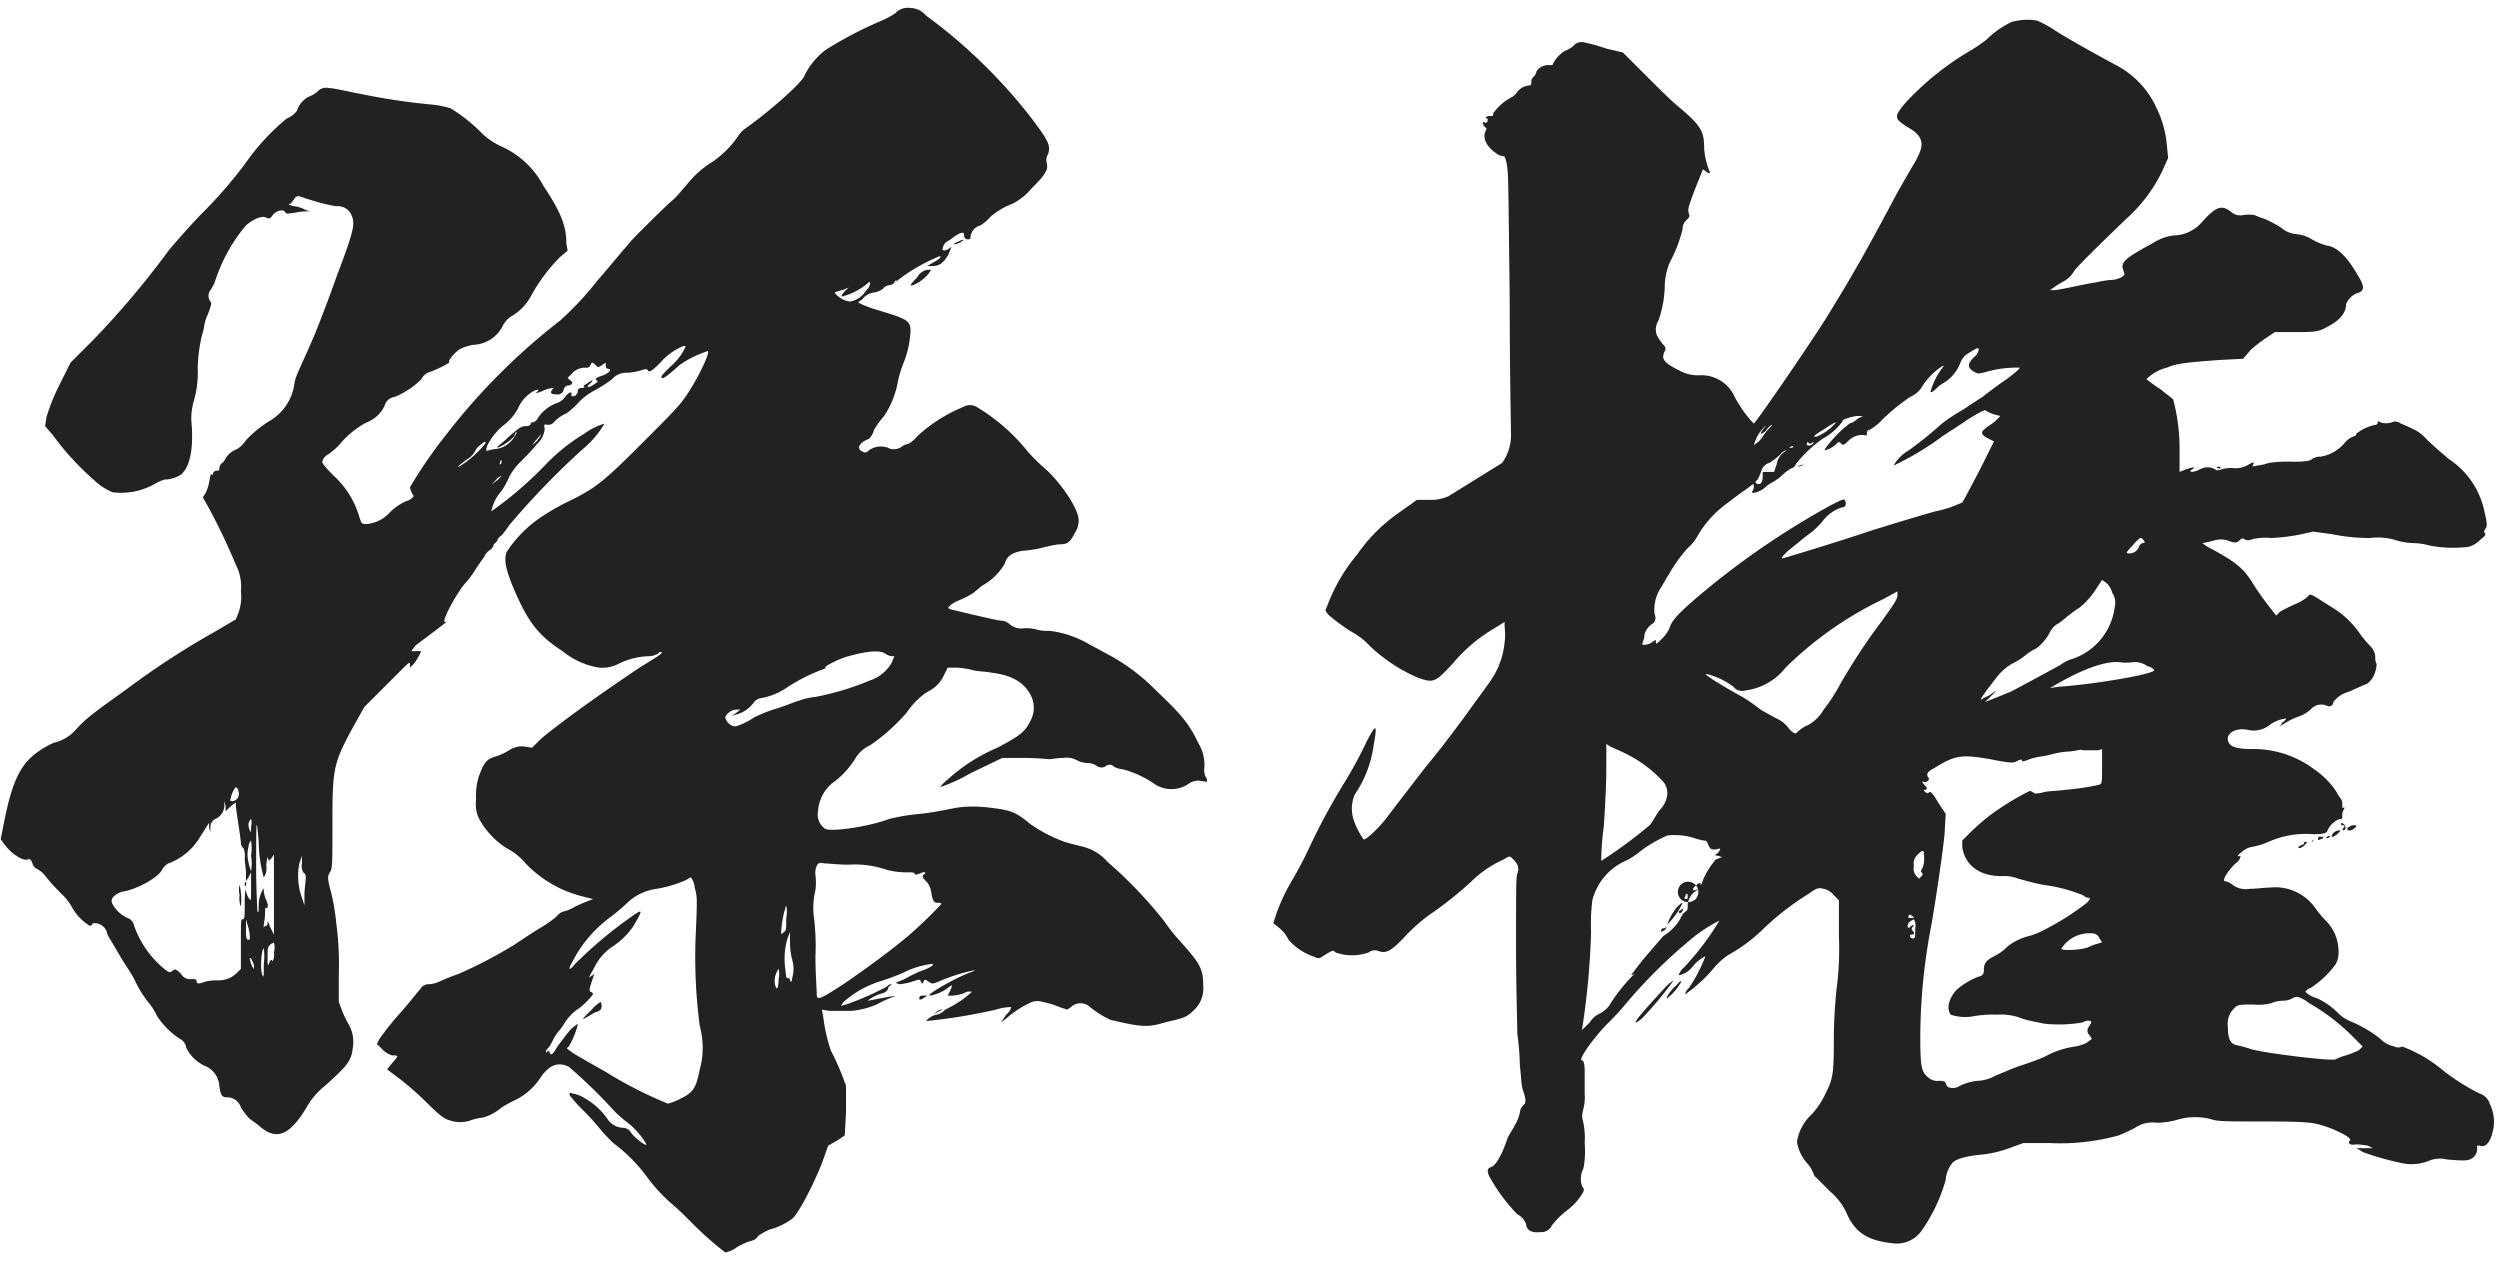 <svg id="名前" xmlns="http://www.w3.org/2000/svg" width="236" height="119" viewBox="0 0 236 119">
  <defs>
    <style>
      .cls-1 {
        fill: #222;
        fill-rule: evenodd;
      }
    </style>
  </defs>
  <path id="孫権" class="cls-1" d="M84.542,1.229a7.166,7.166,0,0,1-1.32.72,37.6,37.6,0,0,0-5.28,2.76,6.714,6.714,0,0,0-2.04,2.52c-0.36.72-3.36,3.36-5.4,4.8a2.772,2.772,0,0,0-.84.84,9.124,9.124,0,0,1-2.4,2.4,9.253,9.253,0,0,0-2.52,2.28c-0.24.24-.72,0.84-1.08,1.2-0.72.6-1.8,1.68-3.72,3.6-0.48.48-2.04,2.4-3.6,4.2a29.042,29.042,0,0,1-3.48,3.72,59.951,59.951,0,0,0-10.679,10.68,44.078,44.078,0,0,0-3.48,5.04,1.791,1.791,0,0,0,.36.84,1.358,1.358,0,0,1-.72.48,5.131,5.131,0,0,0-1.56,1.08,3.349,3.349,0,0,1-2.16,1.08c-0.48,0-.48,0-0.72-0.72a8.414,8.414,0,0,0-2.4-3.84c-0.96-.96-1.08-1.2-1.08-1.32a1.078,1.078,0,0,1,.6-0.72,6.887,6.887,0,0,0,1.08-.96,8.213,8.213,0,0,1,2.52-2.04,3.086,3.086,0,0,0,1.68-1.56,1.136,1.136,0,0,1,.96-0.84,7.717,7.717,0,0,0,2.52-1.68,1.325,1.325,0,0,1,.6-0.6,10.953,10.953,0,0,0,2.04-.96c-0.24-.12.6-1.08,1.08-1.32a4.572,4.572,0,0,1,1.2-.36,3.22,3.22,0,0,0,2.76-1.8,2.6,2.6,0,0,1,.72-0.84,4.881,4.881,0,0,0,1.92-1.92,16.277,16.277,0,0,1,2.76-3.72l0.72-.6-0.12-.72c0-1.56-.48-2.88-2.16-5.4a8.37,8.37,0,0,0-3.96-3.72,6.727,6.727,0,0,1-1.8-1.2,15.318,15.318,0,0,0-3-2.4,9.018,9.018,0,0,0-1.8-.36,60.291,60.291,0,0,1-6.48-.96c-1.32-.24-2.76-0.6-3.24-0.6a1.108,1.108,0,0,0-1.08.36,3.006,3.006,0,0,1-.84.48,2.332,2.332,0,0,0-1.08,1.32,2.339,2.339,0,0,1-.96.72,21.109,21.109,0,0,0-3.96,4.32,43.7,43.7,0,0,1-4.08,4.68c-0.48.48-1.92,2.04-3.12,3.48a81.394,81.394,0,0,1-7.2,8.52l-2.04,2.04-1.08,2.16a18.8,18.8,0,0,0-1.2,3l-0.12.84,0.72,0.84a25.772,25.772,0,0,0,3.84,4.2,5.664,5.664,0,0,0,1.8,1.2,6.445,6.445,0,0,0,4.08-.84,4.355,4.355,0,0,1,.84-0.36,2.925,2.925,0,0,0,1.56-.48c0.84-.72,1.2-2.52.96-5.04a5.964,5.964,0,0,1,.24-1.92,9.526,9.526,0,0,0,.36-3.12,15.221,15.221,0,0,1,.36-2.88c0.12-.48.24-0.84,0.24-0.96a3.911,3.911,0,0,1,.36-1.2c0.36-.96.36-1.08,0.24-1.2a0.9,0.9,0,0,1,0-1.08,3.518,3.518,0,0,0,.48-0.96,15.785,15.785,0,0,1,2.88-5.16c0.72-.6,1.56-0.96,1.92-0.72,0.24,0.12.36,0.12,0.6-.24,0.36-.48,1.08-0.6,1.2-0.24,0.12,0.12.12,0.12,0.96,0a5.51,5.51,0,0,1,1.2-.12c0.24,0,.12,0-0.24-0.12a2.867,2.867,0,0,0-1.08-.36c-0.6-.12-0.6-0.24-0.36-0.24a1.658,1.658,0,0,0,.36-0.48,0.636,0.636,0,0,1,.36-0.24c0.12,0,.72.24,1.56,0.48a14.439,14.439,0,0,0,2.04.48,1.41,1.41,0,0,1,1.44.84c0.36,0.84.24,1.44-1.44,5.88-0.84,2.4-1.8,4.8-2.04,5.4-1.44,3.36-1.8,3.84-1.92,4.68a4.789,4.789,0,0,1-2.16,3.36,11.06,11.06,0,0,0-2.4,1.92,2.774,2.774,0,0,1-.84.84,2.162,2.162,0,0,0-1.2,1.08,0.454,0.454,0,0,1-.24.24,0.91,0.91,0,0,0-.24.48c0,0.24,0,.24-0.24.24a0.405,0.405,0,0,0-.36.24c0,0.12,0,.24-0.12.12s-0.12.12-.24,0.72a3.814,3.814,0,0,1-.36,1.08l-0.24.36,0.48,0.84a58.959,58.959,0,0,1,2.64,5.52,4.533,4.533,0,0,1,.48,2.52,4.428,4.428,0,0,1-.24,2.04l-0.24.6-2.04,1.2a75.958,75.958,0,0,0-8.28,5.4c-3.36,2.4-3.84,2.76-4.92,3.96a3.921,3.921,0,0,1-1.92,1.08,8,8,0,0,0-1.32.72c-1.8,1.2-2.64,2.76-3.48,7.2l-0.24,1.2,0.36,0.48c0.6,0.84,1.68,1.56,2.16,1.44,0.24-.12.36,0,0.48,0.36a0.816,0.816,0,0,0,.36.48,2.487,2.487,0,0,1,.96.84,19.924,19.924,0,0,0,1.56,1.68,5.745,5.745,0,0,1,.96,1.32,4.782,4.782,0,0,0,1.56,1.56,0.24,0.24,0,0,0,.24-0.12c0-.12.12-0.12,0.36-0.12a1.248,1.248,0,0,1,1.08,1.08c0.12,0.24.72,1.2,1.2,2.04s1.2,1.8,1.44,2.4a10.362,10.362,0,0,0,1.2,1.92,5.867,5.867,0,0,1,.84,1.32,7.381,7.381,0,0,0,2.16,2.16,1.093,1.093,0,0,1,.6.84,3.7,3.7,0,0,0,1.68,1.68,2.178,2.178,0,0,1,1.44,1.92c0.12,0.84.24,1.08,0.72,1.08a1.352,1.352,0,0,1,1.32.96,6.656,6.656,0,0,0,.72.96c0.24,0.24.84,0.6,1.08,0.84,1.56,1.32,2.76.84,4.32-1.68a7.169,7.169,0,0,1,1.8-2.16c2.16-1.92,2.52-2.4,2.64-3.6a3.333,3.333,0,0,0-.36-2.16,10.69,10.69,0,0,1-.6-1.2l-0.36-.96v-2.64a29.092,29.092,0,0,0-.24-4.8,19.674,19.674,0,0,0-.48-2.88c-0.36-1.32-.36-1.56-0.12-1.92s0.24-.72.24-4.92c0-4.8.12-5.4,1.8-8.52l1.2-2.16,1.2-1.2,1.56-1.56,0.96-.96c0.6-.6.6-0.48,0.6-0.36v0.36l0.36-.36c0.36-.48.84-1.32,0.6-1.2h-0.84l0.36-.48c0.24-.24.96-0.72,1.56-1.2,1.44-1.08,1.56-1.2,1.32-1.08-0.6.24,1.2-3,1.92-3.72a9.485,9.485,0,0,0,.96-1.32c0.96-1.44,1.08-1.44.72-1.2l0.48-.48a0.944,0.944,0,0,0,.48-0.6c-0.12,0,0,0,.12-0.12a0.636,0.636,0,0,0,.24-0.36,1.018,1.018,0,0,1,.36-0.36,9.737,9.737,0,0,0,.72-0.96,74.416,74.416,0,0,1,6.96-7.2,9.08,9.08,0,0,0,2.04-2.4,6.479,6.479,0,0,0-1.92.96,17.588,17.588,0,0,0-3.72,3,35.389,35.389,0,0,1-5.04,4.32,3.991,3.991,0,0,1,.96-1.92,7.167,7.167,0,0,0,.72-1.32,5.641,5.641,0,0,1,1.08-1.44c0.36-.36,1.08-1.08,1.56-1.68a2.23,2.23,0,0,0,.72-1.44c-0.12-.36,0-0.48.24-0.36a0.811,0.811,0,0,0,.72-0.36,3.4,3.4,0,0,1,1.08-.72,7.827,7.827,0,0,0,1.2-1.08,5.638,5.638,0,0,1,1.44-1.08,13.182,13.182,0,0,0,1.68-1.08,1.769,1.769,0,0,1,1.44-.6,5.1,5.1,0,0,0,1.32-.24c0.36-.12.6-0.12,0.6,0,0.12,0.24.36,0.12,1.2-.72a5.677,5.677,0,0,1,2.16-1.56h0.24l-0.24.48a5.275,5.275,0,0,1-1.2,1.44c-0.72.72-.96,0.96-0.84,1.08s0.48-.12,1.68-1.2a8.952,8.952,0,0,1,1.44-.84,11.3,11.3,0,0,1,1.2-.48c0.36-.12-0.72,2.28-1.92,4.08-0.72,1.08-1.32,1.68-4.2,4.56-3.72,3.72-4.44,4.32-7.2,5.64a21.974,21.974,0,0,0-2.64,1.56,11.731,11.731,0,0,0-3,3.12c-0.24.72-.12,1.44,0.48,3,1.44,3.48,2.4,4.8,4.8,6.36a7.261,7.261,0,0,0,3.48,1.56,3.451,3.451,0,0,0,1.8-.36,6.733,6.733,0,0,1,2.76-.72,1.858,1.858,0,0,0,.96-0.24c0.12-.12.24-0.24,0.36-0.12s-0.96.72-2.28,1.56c-5.52,3.72-8.28,5.88-9.12,6.6l-0.84.84-0.72-.12a2.164,2.164,0,0,0-1.44.36,6.43,6.43,0,0,1-1.32.6c-0.84.24-1.08,0.6-1.56,1.92a6.293,6.293,0,0,0-.24,2.16,3.071,3.071,0,0,0,.36,1.92,7.563,7.563,0,0,0,2.52,2.64,5.868,5.868,0,0,1,1.8,1.44,11.1,11.1,0,0,0,5.4,3.12l0.96,0.24-0.6.24a11.684,11.684,0,0,0-1.32.6,3.246,3.246,0,0,1-.96.36,1.675,1.675,0,0,0-.6.48,11.078,11.078,0,0,1-1.56,1.08c-0.6.36-1.68,1.08-2.4,1.56a43.322,43.322,0,0,1-5.28,2.76,18.075,18.075,0,0,0-1.8.72,2.824,2.824,0,0,1-.96.24,0.906,0.906,0,0,0-.84.48c-0.24.24-.96,1.2-1.92,2.28a26.319,26.319,0,0,0-1.92,2.4l-0.24.48,0.48,0.48a2.123,2.123,0,0,0,.96.6c0.24,0,.48,0,0.48.12a4.69,4.69,0,0,1-.48.6l-0.48.6,0.96,0.72a28.152,28.152,0,0,1,2.64,2.28c1.32,1.32,1.8,1.68,2.28,1.8a2.98,2.98,0,0,0,2.04,0,4.452,4.452,0,0,1,1.08-.24,4.409,4.409,0,0,0,1.8-.96,13.089,13.089,0,0,1,1.32-.72,6.01,6.01,0,0,0,2.4-2.16c0.84-1.2,1.68-1.44,2.64-.96a48.12,48.12,0,0,1,4.2,4.08,10.819,10.819,0,0,0,1.2,1.08,7.214,7.214,0,0,1,1.92,2.16c0,0.24-1.08-.6-1.44-1.08a0.867,0.867,0,0,0-.72-0.48,1.875,1.875,0,0,1-1.44-.72,6.45,6.45,0,0,0-2.16-2.04,3.115,3.115,0,0,0-1.2-.48c-0.36-.12-0.36,0-0.24.24,0.12,0.12.48,0.6,0.96,1.08a23.037,23.037,0,0,1,1.68,1.8,15.713,15.713,0,0,0,1.44,1.56,15.289,15.289,0,0,1,3.12,3.119,15.929,15.929,0,0,0,2.28,2.52c0.6,0.48,1.44,1.32,2.04,1.92a31.271,31.271,0,0,0,3.12,2.76,2.356,2.356,0,0,0,1.08-.48,5.745,5.745,0,0,1,1.32-.6,1.049,1.049,0,0,0,.72-0.48,4.861,4.861,0,0,1,1.08-.6,6.366,6.366,0,0,0,2.04-.96c0.48-.24,1.92-2.88,2.88-5.28l0.6-1.679,0.84-.48,0.72-.48,0.12-2.16v-2.52a24.613,24.613,0,0,0-1.44-3.36,16.47,16.47,0,0,1-.72-3.24l-0.12-.6,0.72,0.12h2.04a7.834,7.834,0,0,0,2.4-.6,11.861,11.861,0,0,1,1.56-.72c0.48-.12.12-0.12-1.08,0.12-0.72.12-1.2,0.24-1.32,0.24a3.94,3.94,0,0,1,1.44-.72,0.816,0.816,0,0,0,.48-0.36,0.405,0.405,0,0,1,.24-0.36c0.12-.12.12-0.12,0-0.12a0.636,0.636,0,0,0-.36.24,27.706,27.706,0,0,1-3.84,1.68l-0.48.12,0.24-.36a9.522,9.522,0,0,1,3.36-1.92,23.618,23.618,0,0,0,2.28-.84,7.949,7.949,0,0,1,2.76-.84c0.24,0.12-.48.48-1.2,0.72a16.019,16.019,0,0,0-1.44.72l-0.84.36,0.36,0.12a5.281,5.281,0,0,0,1.2-.24c0.72-.24.72-0.24,0.84,0s0.12,0.24.24,0,0.12-.24.48,0,0.36,0.24,1.2-.12a17.246,17.246,0,0,1,3.12-.96c0.12,0-.12.12-0.48,0.24-1.56.6-4.2,2.16-3.72,2.16a3.939,3.939,0,0,0,1.68-.72c0.48-.36.48-0.36,0.24,0.24l-0.24.48h0.48a4.453,4.453,0,0,0,1.08-.24,0.871,0.871,0,0,1,.72-0.12,9.677,9.677,0,0,1-2.28,1.56c-0.12.12-.36,0.12-0.24,0.12a1.453,1.453,0,0,1-.84.48,1.745,1.745,0,0,0-.96.6,53.62,53.62,0,0,0,6.6-1.08,4.635,4.635,0,0,1,1.44-.24,1.36,1.36,0,0,1-.48.72l-0.48.72,0.48-.36a9.617,9.617,0,0,1,2.16-1.44,1.651,1.651,0,0,1,1.32-.12,7.749,7.749,0,0,1,1.559.48l0.72,0.24,0.36-.24a1.3,1.3,0,0,1,1.8,0,9.019,9.019,0,0,0,1.92,1.2c3,0.72,3.6.72,5.16,0.24,0.48-.12,1.08-0.24,1.44-0.36a2.49,2.49,0,0,0,1.2-.72,2.783,2.783,0,0,0,.96-2.4c0-1.68-.36-2.16-2.52-4.56a17.638,17.638,0,0,1-1.2-1.56,40.77,40.77,0,0,0-5.28-5.52,4.581,4.581,0,0,0-2.28-1.44c-0.48-.12-1.44-0.36-1.8-0.48a13.943,13.943,0,0,1-3.239-1.68c-1.44-1.2-1.92-1.32-3.96-1.56a11.529,11.529,0,0,0-2.88,0c-0.72.12-2.28,0.48-3.6,0.6a19.669,19.669,0,0,0-2.88.48c-1.92.72-5.16,1.2-6,.96a1.624,1.624,0,0,1-.72-1.68,3.743,3.743,0,0,1,1.32-2.64,8.233,8.233,0,0,0,2.16-2.28,3.1,3.1,0,0,1,1.44-1.32,17.811,17.811,0,0,0,3.48-3.12,7.054,7.054,0,0,1,1.92-1.92,3.192,3.192,0,0,0,1.56-1.56l0.36-.72H90.3a7.022,7.022,0,0,1,1.56.24c0.48,0.12,1.2.12,1.8,0.24,1.92,0.24,3.12.96,3.72,2.28a2.566,2.566,0,0,1-.12,2.28c-0.48.96-.84,1.32-3.12,2.52a16.587,16.587,0,0,0-4.68,3,3.943,3.943,0,0,0-.72.72,15.389,15.389,0,0,0,2.88-1.32l3-1.44h2.04c1.2,0,2.28.12,2.4,0.12s0.84-.12,1.32-0.12a2,2,0,0,1,1.32.24,2.261,2.261,0,0,0,.96.24,1.734,1.734,0,0,1,.84.24,0.73,0.73,0,0,0,.96,0,0.581,0.581,0,0,1,.72.12,2.225,2.225,0,0,0,.84.24,9.5,9.5,0,0,1,2.88,1.32,2.87,2.87,0,0,0,3.36,0,1.614,1.614,0,0,1,1.08-.24c0.6,0.12.6,0.12,0.6,0a0.441,0.441,0,0,0-.12-0.36,1.566,1.566,0,0,1-.12-0.96,3.981,3.981,0,0,0-.6-2.28c-0.84-1.8-1.68-2.76-3.84-4.8a19.089,19.089,0,0,0-4.56-3.48c-0.48-.24-1.32-0.72-1.8-0.96a9.614,9.614,0,0,0-3.84-1.32,3.7,3.7,0,0,1-1.2-.12,3.7,3.7,0,0,0-1.2-.12,1.718,1.718,0,0,1-1.32-.36,1.3,1.3,0,0,0-.84-0.36c-0.36,0-4.32-.96-4.8-1.08-0.24-.12-0.24-0.12,0-0.36a3.008,3.008,0,0,1,.84-0.48,11.078,11.078,0,0,0,1.2-.6c0.36-.24.84-0.72,1.08-0.84a5.544,5.544,0,0,0,2.04-2.04,1.372,1.372,0,0,1,.84-0.96,2.824,2.824,0,0,1,.96-0.24,12.6,12.6,0,0,0,1.56-.24,14.512,14.512,0,0,1,1.68-.36c0.84,0,1.079-.12,1.56-1.08a2.011,2.011,0,0,0,.36-1.32c-0.12-1.2-1.919-3.72-3.359-4.92a16.292,16.292,0,0,1-1.44-1.44,18.1,18.1,0,0,0-4.8-4.2,1.28,1.28,0,0,0-1.32,0,14.505,14.505,0,0,0-4.32,2.76,3.228,3.228,0,0,1-.84.72,1.267,1.267,0,0,0-.6.24,1.212,1.212,0,0,1-1.32.12,1.958,1.958,0,0,0-1.8.24,0.418,0.418,0,0,1-.6.12c-0.6-.24-0.36-0.84.6-1.2a1.682,1.682,0,0,0,.48-0.84,9.153,9.153,0,0,1,.96-1.32,8.57,8.57,0,0,0,1.32-3.36,11.14,11.14,0,0,1,.48-1.56,9.307,9.307,0,0,0,.6-2.16c0.24-1.92.24-1.92-2.88-2.88a10.886,10.886,0,0,1-1.92-.72c-0.12-.12.12-0.12,0.36-0.36a1.648,1.648,0,0,1,.96-0.6,1.915,1.915,0,0,0,.96-0.36,0.934,0.934,0,0,1,.72-0.36,0.636,0.636,0,0,0,.36-0.24c0.12-.24.24-0.24,0.24-0.12s0,0,.12-0.12a16.924,16.924,0,0,1,3.72-2.16c0.48-.24.36,0.12-0.36,0.48l-0.6.36h0.48a1.4,1.4,0,0,0,.84-0.24,2.889,2.889,0,0,0,.72-0.96l0.24-.6-0.36.24c-0.24.12-.48,0.12-0.48,0a1.026,1.026,0,0,1,.36-0.72,3.452,3.452,0,0,0,.72-0.48c0.72-.48.96-0.48,0.96-0.12a0.318,0.318,0,0,0,.36.36,0.2,0.2,0,0,0,.24-0.24,1.247,1.247,0,0,1,.96-1.08,5.245,5.245,0,0,0,.96-0.84,7.023,7.023,0,0,1,2.04-1.2,5.708,5.708,0,0,0,1.8-1.44c1.44-1.44,1.56-1.8,1.44-2.4a0.986,0.986,0,0,1,.12-0.84c0.24-.84.12-1.2-1.92-3.84a50.046,50.046,0,0,0-9.6-9.24,2.038,2.038,0,0,0-1.56-.72A1.532,1.532,0,0,0,84.542,1.229Zm-2.76,26.159a2.224,2.224,0,0,1-1.56,1.08,2.267,2.267,0,0,1-1.44-.84,2.417,2.417,0,0,1,.72-0.24l0.6-.24-0.36.36c-0.24.24-.36,0.48-0.24,0.48a6.175,6.175,0,0,0,2.04-.96c0.36-.24.48-0.48,0.6-0.36A0.934,0.934,0,0,1,81.782,27.388Zm-25.559,7.08c0.24,0.24.24,0.24,0.6,0l0.36-.24v0.24a0.3,0.3,0,0,0,.24.36c0.36,0,.12.36-0.48,0.6-0.72.24-.84,0.36-0.6,0.48,0.12,0.12.12,0.12-.24,0.36-0.48.36-.84,0.36-0.48,0,0.48-.36.36-0.48-0.12-0.12-0.36.24-.48,0.24-0.36,0.36,0.12,0,0,.12-0.24.12a0.3,0.3,0,0,0-.36.24,0.441,0.441,0,0,1-.12.36c-0.12.24-.6,0.24-0.48,0,0.12-.36-0.36-0.12-0.6.24a1.531,1.531,0,0,1-.84.6,3.771,3.771,0,0,0-1.68,1.32,0.907,0.907,0,0,1-.48.48c-0.12,0-.24,0-0.24.12s-0.12.24-.48,0.24-0.6.12-1.68,1.08c-0.6.6-1.08,0.84-.96,0.96a4.541,4.541,0,0,0,1.56-1.08c0.12-.24.12-0.48,0.24-0.36a2.716,2.716,0,0,1-1.2,1.32,2.224,2.224,0,0,1-.84.24,5.2,5.2,0,0,0-.6.12c-0.24.12-.24,0-0.24-0.12a2.026,2.026,0,0,1,.24-0.6,5.9,5.9,0,0,1,1.44-1.68,4.809,4.809,0,0,0,1.32-1.56,3.423,3.423,0,0,1,1.56-1.68c0.36-.12.48-0.12,0.24,0.12-0.12.12-.24,0.12-0.12,0.12a2.49,2.49,0,0,0,.72-0.24,3.053,3.053,0,0,1,.84-0.24c0.24,0,.12,0,0,0.12-0.24.36-.12,0.48,0.36,0.48a0.591,0.591,0,0,0,.72-0.48,0.513,0.513,0,0,1,.36-0.36,0.441,0.441,0,0,0,.36-0.12c0.12-.12.12-0.24-0.12-0.36l-0.24-.24,0.36-.36a1.67,1.67,0,0,1,1.32-.6,0.408,0.408,0,0,0,.48-0.24C55.863,34.108,55.983,34.228,56.223,34.468Zm-6,7.56c0.12-.12.24-0.36,0.48-0.6s0.36-.48.36-0.36A2.486,2.486,0,0,1,50.224,42.027Zm-4.44-.12a9.511,9.511,0,0,1-2.28,2.04c-0.48.24-.36,0.12,0.6-0.6a1.791,1.791,0,0,0,.72-0.72,1.675,1.675,0,0,1,.48-0.6C45.9,41.547,45.9,41.667,45.784,41.907Zm1.56,1.68c0,0.12,0,.24-0.12.24s0-.12,0-0.24,0-.12.12-0.12S47.344,43.467,47.344,43.587Zm0,1.32a1.685,1.685,0,0,1-.48.48l-0.48.36,0.36-.36A1.522,1.522,0,0,1,47.344,44.907Zm36.239,16.8a1.267,1.267,0,0,0,.6.24h0.24l-0.24.6a3.7,3.7,0,0,1-2.04,1.68,26.264,26.264,0,0,1-5.16,1.56,5.887,5.887,0,0,0-1.56.36c-0.12,0-.96.36-2.04,0.72a12.979,12.979,0,0,0-2.16.84,7.331,7.331,0,0,1-1.68.84,0.772,0.772,0,0,1-.72-0.24,1.1,1.1,0,0,1-.36-0.6,1.215,1.215,0,0,1,1.08-.72H69.9l-0.48.36-0.36.24,0.36-.12a2.916,2.916,0,0,0,1.68-1.08,1.049,1.049,0,0,1,.72-0.48,6.23,6.23,0,0,0,2.4-.96,16.6,16.6,0,0,1,3.24-1.68c0.36-.12.6-0.24,0.48-0.24-0.36,0,1.2-.84,2.16-1.08C81.782,61.467,83.1,61.347,83.582,61.706ZM22.5,74.666a0.708,0.708,0,0,1-.48.96c-0.24,0-.36,0-0.24-0.24a2.246,2.246,0,0,1,.48-1.08A0.405,0.405,0,0,1,22.5,74.666Zm-0.72,1.44,0.48-.36v0.36c0.12,0.96.48,3.12,0.48,3.48a0.623,0.623,0,0,0,.24.48,1.807,1.807,0,0,1,.12.96c0,0.36.12,0.96,0.12,1.44v0.72l0.24-.36,0.24-.48v1.44c0,1.32,0,1.32-.24.96a1.706,1.706,0,0,1-.24-0.72c0-.24-0.12.24-0.12,1.08,0,1.56,0,1.68-.24,1.68-0.12,0-.12.36-0.12,2.28v2.4l-0.36.36a2.442,2.442,0,0,1-1.8.72,4.5,4.5,0,0,0-1.2.12c-0.6.24-.84,0.24-0.84-0.12,0-.12-0.24-0.12-0.48-0.12a0.958,0.958,0,0,1-.96-0.48c-0.48-.48-0.6-0.48-0.72-0.36-0.36.24-.36,0.24-0.72,0a9.255,9.255,0,0,1-3-4.2,0.948,0.948,0,0,0-.6-0.72,3.053,3.053,0,0,1-1.44-1.32,0.565,0.565,0,0,1,.12-0.72,1.807,1.807,0,0,1,.96-0.48c1.32-.24,3.24-1.32,3.6-2.04a1.446,1.446,0,0,1,.6-0.6,5.784,5.784,0,0,0,3-2.52l0.84-1.32v0.48l0.12,0.36v-0.48a0.86,0.86,0,0,1,.48-0.72,1.445,1.445,0,0,0,.84-1.2v-0.48l0.12,0.48v0.48Zm1.92,1.92c0,0.6,0,.6-0.12.36a1.3,1.3,0,0,1-.12-0.6,0.838,0.838,0,0,1,.24-0.48A1.267,1.267,0,0,1,23.7,78.026Zm0.72,1.44a12.811,12.811,0,0,0,.48,3.36,1.474,1.474,0,0,0,.24-1.08,3.823,3.823,0,0,1,.12-0.84l0.12,0.36,0.24-.24,0.24-.36v7.56l-0.36-.72c-0.12-.36-0.24-0.6-0.24-0.48s0,0.36-.12.36a0.258,0.258,0,0,0-.24.24v-0.24c0-.24.12-0.72,0.12-1.08s0-.72.12-0.6,0.24-.24,0-0.72a3.052,3.052,0,0,1-.24-0.84c0-.36,0-0.36-0.24.12a3.011,3.011,0,0,0-.24,1.2c0,0.48,0,.72-0.12.6,0-.12-0.12-1.92-0.12-4.32C24.185,77.546,24.185,76.706,24.425,79.466Zm-0.72,1.32a4.357,4.357,0,0,1,0,1.44,3.72,3.72,0,0,1-.24-0.84,2.827,2.827,0,0,1,0-1.44,0.918,0.918,0,0,1,.24-0.6A4.691,4.691,0,0,1,23.7,80.786Zm4.92,1.56a0.56,0.56,0,0,1,.24.6c0,0.24-.12.96-0.12,1.56v0.96l-0.24-.72a6.07,6.07,0,0,1-.24-3.24l0.24-.72v0.72A1.325,1.325,0,0,0,28.624,82.346Zm51.478-.72a9.243,9.243,0,0,1,3.6.48,7.081,7.081,0,0,0,1.68.24c0.72,0,.96,0,0.96.12s0.12,0.12.48,0c0.48-.24.72-0.12,0.36,0.12-0.12.12-.12,0.24,0.24,0.6a1.819,1.819,0,0,1,.48.96c0.12,0.84.24,1.08,0.6,1.08,0.24,0,.36,0,0.36.12a41.858,41.858,0,0,1-3.12,3c-1.56,1.32-3.84,3-6.12,4.56-2.4,1.56-2.52,1.56-2.52.84,0-.36-0.12-1.92-0.12-3.48a21.6,21.6,0,0,0-.12-3.48,7.234,7.234,0,0,1,.12-2.76,5.759,5.759,0,0,0,0-1.44,1.542,1.542,0,0,1,.12-0.84c0.12-.24.24-0.36,0.72-0.24C78.182,81.506,79.142,81.626,80.1,81.626Zm-14.519,2.16c0.24,0.84.24,1.08,0.12,3.96a49.863,49.863,0,0,0,.36,9.12,7.711,7.711,0,0,1,0,4.08c-0.36,1.8-.6,2.16-1.8,2.76a5.889,5.889,0,0,1-1.2.48,38.745,38.745,0,0,1-5.88-3c-0.84-.48-1.92-1.08-2.52-1.44a7.656,7.656,0,0,1-1.08-.72c-0.12-.12,0-0.12.12-0.24a8.023,8.023,0,0,0,.84-2.04c0-.12,0-0.12-0.6.36-0.24.24-.96,1.2-1.32,1.68-0.48.84-.6,0.84-0.72,0.6s-0.12-.24-0.24-0.12c0,0.12-.12.12-0.12,0a0.636,0.636,0,0,1,.24-0.36,5.216,5.216,0,0,0,.48-0.84,3.734,3.734,0,0,1,.48-0.72,5.08,5.08,0,0,0,.6-0.84,4.482,4.482,0,0,1,1.32-1.32,6.877,6.877,0,0,0,1.32-1.32,0.258,0.258,0,0,0-.24-0.24c-0.12-.12-0.12-0.24.12-0.96l0.24-.72-0.36.24c-0.24.24-.12,0,0.36-0.84a4.951,4.951,0,0,1,1.8-2.04,7.052,7.052,0,0,0,1.92-1.92c0.84-1.44.84-1.56,0.12-1.08a40.186,40.186,0,0,0-5.64,4.68c-0.6.72-.72,0.6-0.24-0.24a12.032,12.032,0,0,1,3.6-4.2,17.952,17.952,0,0,0,1.56-1.32,4.958,4.958,0,0,1,2.76-1.32,11.159,11.159,0,0,0,2.52-.72c0.36-.12.6-0.36,0.72-0.36A1.893,1.893,0,0,1,65.583,83.786Zm8.64,2.88c0,1.08,0,1.2-.24,1.32-0.12.12-.12,0.24-0.24,0.12a9.364,9.364,0,0,1,.48-2.64A3.223,3.223,0,0,1,74.223,86.665Zm-50.638,1.92c0,0.12,0,.12-0.12.12s-0.24,0-.24-0.84v-1.08l0.24,0.84A3.86,3.86,0,0,1,23.585,88.585Zm51.238,2.16a2.925,2.925,0,0,1,0,1.44c-0.12.6-.12,0.6-0.24,0.36a0.258,0.258,0,0,0-.24-0.24c-0.12.12-.12-0.12-0.24-1.08a6.979,6.979,0,0,1,.24-2.64l0.24-.6v1.08A6.255,6.255,0,0,0,74.823,90.745Zm-48.958-.84a1.465,1.465,0,0,1-.12.84c-0.12-.24-0.24-0.12-0.36.24-0.12.24-.12,0.12-0.12-0.6,0-.84,0-0.96.24-1.2,0.12-.12.24-0.12,0.36-0.24A2.032,2.032,0,0,1,25.865,89.905Zm-0.96,1.08c0,1.2,0,1.32-.12,1.08-0.24-.36-0.12-2.52.12-2.52A4.983,4.983,0,0,1,24.9,90.985Zm-0.96.48a2.63,2.63,0,0,1-.36-0.96c0-.12.12-0.12,0.24,0.24A0.871,0.871,0,0,1,23.945,91.465ZM73.5,92.425c0,0.96-.24,1.2-0.36.36a1.93,1.93,0,0,1,.36-1.32A2.032,2.032,0,0,1,73.5,92.425Zm-50.4-8.88c0,0.12.12,0.12,0.12,0s0.12-.12,0-0.24S23.1,83.426,23.1,83.546Zm-0.48.96a2.09,2.09,0,0,0,.12,1.08,6.015,6.015,0,0,0-.12-2.04A1.794,1.794,0,0,0,22.625,84.506Zm33.239,10.8c-0.84.84-1.08,1.08-.48,0.72,0.24-.12.6-0.36,0.84-0.48a0.838,0.838,0,0,0,.48-0.24,0.726,0.726,0,0,0,0-.72A3.231,3.231,0,0,0,55.863,95.305ZM90.422,22.828c-0.24.12-.36,0.12-0.36,0.24a1.6,1.6,0,0,0,.84-0.36C91.022,22.588,90.9,22.588,90.422,22.828Zm-3.84,3.36c-0.72.72-.72,0.84-0.36,0.72a3.775,3.775,0,0,0,1.44-1.08l0.24-.36h-0.36A1.338,1.338,0,0,0,86.582,26.188Zm0.24,67.917c-0.12.24,0,.36,0.36,0.12l0.36-.24h-0.36C87.062,93.985,86.822,93.985,86.822,94.105Zm1.56,1.44-0.24.24,0.36-.24c0.48-.24.6-0.24,0.36-0.24A0.91,0.91,0,0,0,88.382,95.545ZM189.915,2.069a8.513,8.513,0,0,0-2.4,1.68,15.392,15.392,0,0,1-1.8,1.2,26.851,26.851,0,0,0-5.88,4.8c-1.08,1.32-1.08,1.44.48,2.4a2.6,2.6,0,0,1,.84.72c0.36,0.6.36,1.08-.36,2.4-0.36.6-1.2,2.04-1.8,3.12-2.28,4.32-4.08,7.56-6.24,11.04-1.2,2.04-6.959,10.439-7.2,10.559a11.422,11.422,0,0,1-1.8-2.52,3.431,3.431,0,0,0-3.36-2.04,3.628,3.628,0,0,1-1.92-.48c-1.44-.72-1.68-1.08-1.32-1.8,0.12-.24.12-0.36-0.24-0.72a7.351,7.351,0,0,1-.48-0.72,1.544,1.544,0,0,1,.12-1.44,10.491,10.491,0,0,0,.6-3.36,6.133,6.133,0,0,1,.48-2.16,12.731,12.731,0,0,0,1.2-3.12,1.089,1.089,0,0,1,.36-0.84c0.24-.24.36-0.36,0.24-0.6-0.12-.48-0.12-0.48.6-2.4l0.72-1.8,0.36,0.24c0.24,0.24.36,0.12,0.24-.12a7.114,7.114,0,0,1-.48-2.04c0-1.68-.24-2.16-2.52-4.08-0.6-.48-2.04-1.92-3.12-3l-2.04-2.04-1.56-.36a15.814,15.814,0,0,0-2.16-.6,1,1,0,0,0-.96.36,3.008,3.008,0,0,1-.84.48,3.263,3.263,0,0,0-1.079,1.2c0,0.12-.12.12-0.36,0.12a1.324,1.324,0,0,0-1.2.6,0.91,0.91,0,0,1-.24.48,0.623,0.623,0,0,0-.24.48c0,0.24,0,.36-0.24.36a1.616,1.616,0,0,0-1.08.6,1.811,1.811,0,0,1-.48.48,4.851,4.851,0,0,0-1.8,1.56c0,0.24,0,.24-0.24.24-0.36,0-.6.12-0.36,0.24,0.12,0,.12.24,0,0.36s-0.12,0-.24,0c-0.12-.12-0.12,0-0.12.12a0.636,0.636,0,0,0,.24.36c0.12,0.12.12,0.12,0,.36-0.36.72,0.24,1.68,1.32,2.28a2.724,2.724,0,0,1,.48.12,3.5,3.5,0,0,1,.24.96c0.12,0.72.12,2.4,0.24,12.6,0,6.48.12,12,.12,12.48a4.57,4.57,0,0,1-.84,2.88c-0.6.36-4.44,2.76-5.04,3.12a4.007,4.007,0,0,1-1.8.36h-1.2l-1.68,1.2a15.457,15.457,0,0,0-3.96,3.96,16.346,16.346,0,0,0-2.76,4.68l-0.24.6,0.24,0.36a15.964,15.964,0,0,0,2.28,1.68,6.493,6.493,0,0,1,1.68,1.32,15.647,15.647,0,0,0,4.56,3c1.44,0.48,1.56.48,3.24-1.32a15.038,15.038,0,0,1,3.96-3.36l0.96-.6v0.48a5.693,5.693,0,0,1,0,1.44,7.679,7.679,0,0,1-1.56,3.96c-0.24.36-.96,1.32-1.56,2.16s-2.52,3.48-4.32,5.64c-0.84,1.08-3.24,4.2-3.6,4.68-0.6.84-2.04,2.28-2.28,2.16a7.036,7.036,0,0,1-.96-1.92,3.466,3.466,0,0,1,.12-2.28,10.925,10.925,0,0,0,1.8-4.68c0.36-2.04.24-2.04-.6-0.48a40.583,40.583,0,0,1-2.28,4.2,62.432,62.432,0,0,0-3,5.52,38.578,38.578,0,0,1-1.8,3.48,17.422,17.422,0,0,0-1.44,3l-0.36,1.08,0.6,0.48a3.309,3.309,0,0,1,.84,1.08,5.481,5.481,0,0,0,2.279,1.56c0.6,0.24.6,0.24,0.96,0,0.96-.6.96-0.6,1.2-0.36a4.61,4.61,0,0,0,3.12,0,0.963,0.963,0,0,1,.96-0.12c0.72,0.24,1.2,0,2.64-1.56a17.86,17.86,0,0,1,2.04-1.8,35.755,35.755,0,0,0,3.96-3.12,10.477,10.477,0,0,1,3.12-2.16c0.6-.36.6-0.36,0.84-0.12a2.615,2.615,0,0,1,.48.6,1.025,1.025,0,0,1,0,.84c-0.12.36-.12,1.2-0.12,7.08,0,3.6.12,7.2,0.12,8.04a25.259,25.259,0,0,1,.24,3c0.12,0.96.12,1.68,0.24,2.16,0.36,1.08.36,1.32,0.12,1.56a1.037,1.037,0,0,0-.36.72,4.055,4.055,0,0,1-.48,1.2c-0.24.48-.6,0.96-0.72,1.32-0.48,1.44-1.08,2.519-1.56,2.639q-0.54.18,0,1.08a16.393,16.393,0,0,0,2.52,3.36,1.705,1.705,0,0,1,.84.96c0,0.48.48,0.84,1.32,0.72a1.049,1.049,0,0,0,1.08-.6,8.084,8.084,0,0,1,1.439-1.44,5.689,5.689,0,0,0,1.2-1.2c0.48-.72.48-0.72,0.24-1.08a2.09,2.09,0,0,1,.12-1.68,8.667,8.667,0,0,0,.12-2.4,7.082,7.082,0,0,0-.24-2.4,3.166,3.166,0,0,1,.12-0.84,4.533,4.533,0,0,0,.12-1.44v-2.04c0-.84-0.12-1.08-0.24-1.08-0.48,0,1.2-2.28,2.4-3.48,0.36-.36,1.08-1.08,1.56-1.68a49.1,49.1,0,0,1,6.12-6.12,13.891,13.891,0,0,1,2.88-1.92,26.341,26.341,0,0,1-3.36,4.44,1.36,1.36,0,0,0-.48.72,2.106,2.106,0,0,0,1.32-.84,3.768,3.768,0,0,1,1.2-.96,14.486,14.486,0,0,1-1.56,3,0.992,0.992,0,0,0-.36.6,13.734,13.734,0,0,0,2.64-2.4,6.828,6.828,0,0,1,1.44-1.32,15.087,15.087,0,0,0,3.24-2.4,25.667,25.667,0,0,1,4.32-3.36c0.84-.6.96-0.6,1.44-0.48a1.65,1.65,0,0,1,.959.6l0.48,0.48v3.36a29.261,29.261,0,0,1-.24,5.16c-0.12,1.32-.24,2.76-0.24,4.8,0,3.24-.12,3.6-0.84,5.04a7.8,7.8,0,0,1-1.2,1.8,4.463,4.463,0,0,0-1.44,2.64,4.057,4.057,0,0,0,1.08,2.159,3.288,3.288,0,0,1,.48.84,0.636,0.636,0,0,0,.24.36l1.319,1.32a5.8,5.8,0,0,1,1.56,2.04c0.84,1.92,2.04,2.64,4.56,2.88a2.853,2.853,0,0,0,2.52-1.2,15.776,15.776,0,0,0,2.28-4.8,2.825,2.825,0,0,1,.6-1.56c0.36-.479,1.56-0.719,2.88-0.839a10.887,10.887,0,0,0,2.52-.6l1.32-.48h2.52a20.771,20.771,0,0,0,6.479-.72,16.7,16.7,0,0,0,1.56-.72,2.9,2.9,0,0,1,2.04-.48,7.263,7.263,0,0,0,1.8-.24,6.022,6.022,0,0,1,3.24-.12c0.72,0.24,1.2.24,5.28,0.24,3.96,0,4.44.12,5.28,0.36a11.262,11.262,0,0,1,1.8.72c0.719,0.36.959,0.6,0.839,0.72-0.24.24,0,.48,0.6,0.36a9.305,9.305,0,0,1,1.08.12l0.48,0.24h-1.56a3.85,3.85,0,0,1,.6.36,26.477,26.477,0,0,0,3.84,1.079,4.326,4.326,0,0,0,2.4-.24,2.865,2.865,0,0,1,1.8-.12c1.56,0.12,1.92.12,2.28-.119a1.058,1.058,0,0,0,.48-1.08c0-.12,0-0.12.24-0.12,0.6,0.24,1.08-.36,1.32-1.68a3.833,3.833,0,0,0-.36-2.28,1.457,1.457,0,0,0-.96-0.96,19.749,19.749,0,0,1-3.72-2.4,12.829,12.829,0,0,0-3.6-2.04,0.726,0.726,0,0,1-.72,0,2.427,2.427,0,0,1-1.32-.72,11.955,11.955,0,0,0-2.88-1.68,3.545,3.545,0,0,1-1.2-.84,6.858,6.858,0,0,0-1.92-1.32,2.432,2.432,0,0,1-1.08-.6,0.815,0.815,0,0,1,.48-0.36,8.794,8.794,0,0,0,2.4-2.28,2.373,2.373,0,0,0,.24-1.32,4.038,4.038,0,0,0-1.2-2.76,10.445,10.445,0,0,1-1.08-1.32,4.631,4.631,0,0,0-4.2-1.8c-0.48,0-1.32.12-1.92,0.12a2.031,2.031,0,0,1-1.56-.36,1.855,1.855,0,0,0-.72-0.36c-0.36,0,.12-0.84.96-1.68a1.009,1.009,0,0,0,.48-0.72c-0.36.12-.36,0,0.12-0.36a1.819,1.819,0,0,1,.96-0.48,6.953,6.953,0,0,0,1.56-.48,8.66,8.66,0,0,1,4.2-.72c1.08,0,1.2-.12,1.32-0.24a2.1,2.1,0,0,1,1.2-1.2c0.24,0,.24,0,0.24-0.24a1.082,1.082,0,0,1,.12-0.6c0.119-.24.119-0.24,0-0.24-0.12.12-.12,0-0.12-0.24a0.882,0.882,0,0,0-.24-0.72,3.85,3.85,0,0,1-.36-0.6,7.847,7.847,0,0,0-2.04-2.04,9.588,9.588,0,0,0-5.88-1.92c-1.56,0-2.16-.24-2.28-0.84-0.12-.72.84-1.2,1.92-0.96a2.409,2.409,0,0,0,2.04-.48,3.176,3.176,0,0,1,1.56-.6,0.9,0.9,0,0,1-.36.36l-0.24.36,0.6-.36a6.431,6.431,0,0,1,1.32-.6,3.4,3.4,0,0,0,1.08-.72,1.309,1.309,0,0,1,1.44-.24,0.405,0.405,0,0,0,.6-0.36,2.666,2.666,0,0,1,1.439-.96c0.84-.36,1.56-0.72,1.68-0.72a2.02,2.02,0,0,0,.84-1.2,2.111,2.111,0,0,0,.12-0.72,1.082,1.082,0,0,1-.12-0.6,1.484,1.484,0,0,0-.48-1.08,10.446,10.446,0,0,1-1.08-1.32,8.657,8.657,0,0,0-2.639-2.4c-0.36-.24-0.96-0.6-1.32-0.84-0.6-.36-0.72-0.36-0.84-0.12a4.271,4.271,0,0,1-1.2.72,15.617,15.617,0,0,0-1.44.72l-0.36.36-0.84-1.08a25.682,25.682,0,0,1-1.56-2.28c-0.84-1.2-1.44-1.68-3.6-2.88a4.044,4.044,0,0,1-.96-0.6,9.773,9.773,0,0,0,1.08-.24,2.2,2.2,0,0,1,1.32,0c0.6,0.24.84,0.24,1.08,0s0.36-.24.48-0.12a0.765,0.765,0,0,0,.72,0,5.483,5.483,0,0,1,1.8-.12,17.048,17.048,0,0,0,2.88-.36l1.08-.24,1.8,0.24a17.424,17.424,0,0,0,3.6.36,5.727,5.727,0,0,1,2.52.24,6.08,6.08,0,0,0,1.56.24,6.08,6.08,0,0,1,1.56.24,11.957,11.957,0,0,0,3.6.12,2.49,2.49,0,0,0,1.2-.72c0.48-.36.48-0.48,0.36-0.6s0-.24.12-0.48c0.12-.12.12-0.48-0.12-1.44a7.8,7.8,0,0,0-3.36-5.04c-0.72-.6-1.68-1.44-2.16-1.92a3.473,3.473,0,0,0-1.32-.96,9.516,9.516,0,0,0-1.08-.48,0.764,0.764,0,0,0-.84-0.12,1.665,1.665,0,0,1-1.08,0c-0.12-.12-0.24-0.12-0.24,0a0.258,0.258,0,0,1-.24.24,4.175,4.175,0,0,0-1.8.84,0.258,0.258,0,0,1-.24.24,2.149,2.149,0,0,0-.84.6,3.731,3.731,0,0,1-2.279,1.32,1.4,1.4,0,0,0-.84.24c-0.12.12-.36,0.24-1.8,0.24a11.718,11.718,0,0,0-2.28.12,4.453,4.453,0,0,1-1.08.24c-0.48.12-.48,0.12-0.36-0.12s0-.24-0.6.12a2.374,2.374,0,0,1-1.32.24,2.982,2.982,0,0,0-1.08.12c-0.36.12-.48,0.12-0.6,0a1.452,1.452,0,0,0-1.44,0,2.488,2.488,0,0,1-.72.24c-0.24,0-.24-0.12,0-0.24,0.36-.24.12-0.24-0.6,0l-0.6.24v-1.92a18.248,18.248,0,0,0-.6-4.92c-0.12-.12-0.6-0.48-1.2-0.96a12.918,12.918,0,0,1-1.32-.96,4.091,4.091,0,0,1,1.92-1.08c0.84-.36,1.56-0.48,4.92-0.72l2.28-.12,0.72-.84a13.57,13.57,0,0,1,1.56-1.2l0.72-.48h1.8c1.92,0,2.28,0,3.12-.48q1.8-.9,1.8-2.16a1.817,1.817,0,0,1,1.2-1.08c0.6-.24.48-0.72-0.12-1.68-0.96-1.68-1.919-2.64-2.879-2.76a6.16,6.16,0,0,1-1.44-.6,3.249,3.249,0,0,0-1.44-.48,2.563,2.563,0,0,1-1.44-.6,10.545,10.545,0,0,0-1.56-.84,8.268,8.268,0,0,1-.96-0.36,3.174,3.174,0,0,0-1.08,0,1.336,1.336,0,0,1-1.2-.36c-0.84-.6-1.32-0.48-2.64.96a3.587,3.587,0,0,1-2.76,1.32,4.793,4.793,0,0,0-1.92.72c-2.64,1.44-3.12,1.8-2.76,2.64,0.12,0.36.12,0.36-.24,0.6a2.261,2.261,0,0,1-.96.24,8.862,8.862,0,0,0-1.44.24c-0.96.12-2.879,0.6-3.839,0.72h-0.48l0.36-.24a6.708,6.708,0,0,1,.96-0.6,2.456,2.456,0,0,0,.96-0.96c0.24-.36,1.919-2.04,4.919-4.92a14.448,14.448,0,0,0,3.48-4.68l0.48-1.08-0.12-1.2a9.867,9.867,0,0,0-.96-3.48,8.515,8.515,0,0,0-3.84-4.08c-1.56-.84-3.959-2.16-5.519-3.12a12.183,12.183,0,0,0-1.92-1.08A5.421,5.421,0,0,0,189.915,2.069Zm-3.6,31.679c-0.6.6-.6,0.96,0,1.32,0.36,0.24.48,0.24,1.32,0a10.431,10.431,0,0,1,3-.36c0.12,0-.24.36-1.2,1.08-0.72.48-1.68,1.2-2.28,1.68-0.6.36-1.44,0.96-2.04,1.32a15.393,15.393,0,0,0-1.8,1.2,36.015,36.015,0,0,1-3.12,2.52,3.89,3.89,0,0,0-1.44,1.44,26.813,26.813,0,0,0,4.44-2.64c0.48-.36,1.68-1.08,2.52-1.68,1.56-.96,1.68-0.96,1.8-0.84a2.867,2.867,0,0,0,.84.36l0.48,0.12-0.48.48c-0.24.24-.72,0.48-0.96,0.72-0.48.36-.36,0.6,0.36,0.96l0.48,0.24-1.44,2.88c-0.84,1.56-1.44,2.76-1.56,2.88a10.7,10.7,0,0,1-2.52.84c-1.32.36-4.08,1.2-6,1.8-4.32,1.44-8.039,2.52-8.4,2.64-0.24,0-.12-0.12.48-0.72,0.48-.36,1.32-1.08,1.8-1.44a7.838,7.838,0,0,0,1.44-1.32,3.706,3.706,0,0,1,1.8-1.32c0.36,0,.48-0.24.36-0.6-0.12-.24-0.12-0.24-1.32.36a75.989,75.989,0,0,0-12,8.16c-2.16,1.8-3,2.64-3.24,3.36a2.834,2.834,0,0,1-.72,1.08c-0.48.48-.6,0.6-0.6,0.36v-0.24l-0.36.24a1.287,1.287,0,0,1-.72.24c-0.24,0-.24,0-0.12-0.36a1.3,1.3,0,0,0,.12-0.6,1.807,1.807,0,0,1,.84-1.08,0.742,0.742,0,0,0,.12-0.84,3.772,3.772,0,0,1,.6-2.52c0.24-.36.6-1.08,0.72-1.2a13.515,13.515,0,0,1,1.8-2.52,4.212,4.212,0,0,0,.96-1.2,9.911,9.911,0,0,1,2.88-3.12c0.6-.48,1.44-1.08,1.8-1.32,0.6-.48.6-0.48,0.6-0.24a0.721,0.721,0,0,1-.12.48c-0.24.36,0.6,0.12,1.08-.24a3.647,3.647,0,0,1,.84-0.6,5.008,5.008,0,0,0,.96-0.72,3.643,3.643,0,0,1,.84-0.6,0.513,0.513,0,0,0,.36-0.36,12.294,12.294,0,0,1,2.52-2.4,5.611,5.611,0,0,0,1.919-1.68c-0.12-.12.6-0.36,1.32-0.48h0.6l-0.48.24a4.784,4.784,0,0,1-.48.36,1.1,1.1,0,0,0-.6.36c-0.6.36-2.279,2.28-2.04,2.28a2.453,2.453,0,0,0,1.08-.6c0.24-.24.24-0.24,0.48,0,0.12,0.12.24,0.12,0.6-.24a1.864,1.864,0,0,1,1.56-.6c0.24,0.12.24,0,.24-0.24a0.258,0.258,0,0,1,.24-0.24,5.422,5.422,0,0,0,1.32-1.08,20.8,20.8,0,0,1,2.52-2.04,2.425,2.425,0,0,0,1.2-1.08,6.365,6.365,0,0,1,1.8-1.8c0.24-.12.24-0.12-0.12,0.36a7.085,7.085,0,0,0-.96,2.04c0.12,0.12.36-.12,0.6-0.36a3.647,3.647,0,0,1,.84-0.6,3.9,3.9,0,0,0,1.44-1.92,1.77,1.77,0,0,1,.84-0.84c0.72-.48.84-0.48,0.84-0.24A1.36,1.36,0,0,1,186.315,33.748Zm-13.2,6.36a4.563,4.563,0,0,1-1.559,1.08c-0.48.12-.48,0,0.719-0.72C173.355,39.747,173.475,39.747,173.115,40.107Zm-6.239.48c-0.24.24-.6,0.84-0.84,1.08l-0.48.36,0.12-.36a3.69,3.69,0,0,1,.96-1.44c0.12,0-.12.12-0.24,0.36-0.36.48-.12,0.48,0.36,0a1.686,1.686,0,0,1,.48-0.48C167.356,40.107,167.116,40.347,166.876,40.587Zm4.2,1.2c0.24-.12.12-0.12,0.12,0a0.472,0.472,0,0,1-.6.24c-0.12-.12,0-0.12,0-0.24,0.12-.12,0-0.12.12,0A0.225,0.225,0,0,0,171.076,41.787Zm-1.8.36c0,0.12-.12.12-0.24,0.12s-0.24.12-.12,0S169.276,42.027,169.276,42.147Zm-0.96.6a1.83,1.83,0,0,0-.6,1.08l-0.24.72H166.4v0.48c0,0.48-.24.84-0.6,0.6-0.12-.12-0.12-0.12.12-0.36a5.85,5.85,0,0,0,.36-0.84,1.082,1.082,0,0,1,.72-0.72,5.008,5.008,0,0,0,.96-0.72,1.675,1.675,0,0,1,.6-0.48C168.676,42.507,168.556,42.627,168.316,42.747Zm33.958,8.16q0.36,0.36,0,.36a0.513,0.513,0,0,0-.36.36,0.974,0.974,0,0,1-1.08.6c-0.12,0-.12-0.12.48-0.72a3.7,3.7,0,0,1,.72-0.72A0.24,0.24,0,0,1,202.274,50.907Zm-2.88,5.04a1.666,1.666,0,0,1,.24,1.32,5.951,5.951,0,0,1-3.959,4.92,3.754,3.754,0,0,0-1.2.6c-0.24.12-2.4,1.32-4.68,2.52-0.36.12-1.44,0.6-1.8,0.72l-0.6.24,0.6-.6c0.6-.6.6-0.6-0.24,0a4,4,0,0,0-.72.36c-0.24.12,0.48-.84,1.32-1.92a5.23,5.23,0,0,1,1.56-1.44,6.3,6.3,0,0,0,1.32-.84,4.209,4.209,0,0,1,.96-0.6,4.333,4.333,0,0,0,1.32-1.56,1.89,1.89,0,0,1,.84-0.84c0.36-.24.72-0.6,1.08-0.84a6,6,0,0,1,.84-0.6,7.325,7.325,0,0,0,1.679-1.92l0.48-.72,0.36,0.24A1.893,1.893,0,0,1,199.394,55.947Zm-21.719,2.64a55.944,55.944,0,0,0-3.96,6,16.553,16.553,0,0,1-1.559,2.4,3.89,3.89,0,0,1-1.44,1.44,3.322,3.322,0,0,0-.96.6c-0.24.24-.24,0.24-0.48,0.12a1.811,1.811,0,0,1-.48-0.48,2.971,2.971,0,0,0-1.08-.84c-0.48-.24-1.08-0.6-1.32-0.72s-1.08-.84-1.92-1.32c-2.4-1.32-3.84-2.28-3.36-2.16a7.037,7.037,0,0,1,2.52,1.2,1.016,1.016,0,0,0,1.08.36,5.777,5.777,0,0,0,3.84-2.16,34.135,34.135,0,0,1,9.239-6.48l1.32-.72v0.36C179.115,56.547,178.875,56.907,177.675,58.587Zm23.4,3.96a2.083,2.083,0,0,1,1.68.36,0.828,0.828,0,0,1,.6.36c0,0.36-5.52,1.32-9,1.56l-0.84.12,0.84-.48c2.759-1.56,4.8-2.16,6-1.92h0.72Zm-47.758,8.52a11.982,11.982,0,0,1,3.72,2.76,1.675,1.675,0,0,1,.36,1.08,2.422,2.422,0,0,1-.72,1.56c-0.36.48-.72,1.2-0.96,1.44a43.685,43.685,0,0,1-4.56,3.36,24.637,24.637,0,0,1,.24-3.24c0.12-1.68.24-4.08,0.24-5.4v-2.4l0.36,0.24C152.236,70.586,152.836,70.826,153.316,71.066Zm43.918-.24h0.84l0.36-.12v1.68c0,1.44,0,1.56-.24,1.68a21.608,21.608,0,0,1-3.119.48c-0.84.12-1.8,0.12-2.16,0.24a3.166,3.166,0,0,1-.84.12,0.91,0.91,0,0,0-.48-0.24,25.975,25.975,0,0,0-3.72,2.28,20.859,20.859,0,0,0-1.8,1.56l-0.84.84v0.6c0.24,1.68,1.56,2.76,3.72,2.76a3.544,3.544,0,0,1,1.56.24c0.48,0.12,1.68.48,2.52,0.6a15.048,15.048,0,0,1,3.6.96,0.9,0.9,0,0,0,.479.24c0.24,0,.24.12-0.12,0.48a24.9,24.9,0,0,1-3.959,2.52,7.341,7.341,0,0,1-1.44.6,5.385,5.385,0,0,0-2.04.96,4.776,4.776,0,0,1-1.08.84c-0.96.48-1.2,0.72-1.2,1.44a0.537,0.537,0,0,1-.48.6,7.025,7.025,0,0,0-2.04,1.2c-0.72.72-1.08,1.8-.6,2.4a4.362,4.362,0,0,0,2.28.12,10.355,10.355,0,0,1,2.04-.12,5.321,5.321,0,0,1,2.4.36c0.72,0.24,1.56.36,2.04,0.48a12.759,12.759,0,0,0,3.72-.12,0.869,0.869,0,0,1,.719-0.12c0.12,0.12,0,.24-0.12.48a0.58,0.58,0,0,0,0,.84l0.24,0.36-0.48.36a3.617,3.617,0,0,1-1.079.36,8.167,8.167,0,0,0-2.88.96,23.619,23.619,0,0,1-2.28.84c-0.72.24-1.8,0.72-2.4,0.96a3.613,3.613,0,0,1-1.68.48,5.151,5.151,0,0,0-1.68.48,1.169,1.169,0,0,1-1.08.12,0.636,0.636,0,0,1-.24-0.36c0-.12-0.12-0.24-0.6-0.24a1.293,1.293,0,0,1-.96-0.24c-0.72-.6-0.84-0.84-0.84-4.08a56.311,56.311,0,0,1,1.08-10.56c0.48-2.88.96-6.12,1.2-8.28l0.12-2.04-0.72-1.08c-0.48-.84-0.72-1.08-0.84-0.96s-0.12.12-.36,0c-0.24-.24-0.12-0.24,0-0.24s0.24-.12,0-0.36c-0.36-.36-0.36-0.48-0.12-0.36a0.441,0.441,0,0,0,.36-0.12,0.225,0.225,0,0,0,0-.36c-0.12-.24-0.12-0.48.6-0.84,1.92-1.2,2.52-1.32,5.28-.84,1.8,0.36,2.16.36,2.4,0.24,0.48-.24.6-0.24,0.6-0.12s0.12,0.12.72-.12a5.4,5.4,0,0,1,.96-0.24,10.065,10.065,0,0,0,1.2-.24,7.184,7.184,0,0,1,1.44-.24c0.36,0,.84-0.12.96-0.12a0.662,0.662,0,0,1,.48,0h0.6Zm-37.318,8.28a5.4,5.4,0,0,0,.96.24c0.12,0,.24,0,0.36.36,0.24,0.48.24,0.48,0.72,0.48,0.48-.12.48-0.12,0.36,0.12a1.019,1.019,0,0,1-.36.36c-0.12,0,0,.12.24,0.12l0.36,0.12-0.6.24a8.439,8.439,0,0,0-.84,1.2,5.918,5.918,0,0,0-.48,1.08c0,0.12-.12.12-0.12,0s-0.12-.12-0.36.12c-0.36.24-.48,0.6-0.12,0.48,0.24-.12.36-0.12,0,0.12a1.658,1.658,0,0,0-.72,1.32c0,0.36,0,.48-0.24.6a1.845,1.845,0,0,0-.48.72,4.828,4.828,0,0,1-1.56,1.56c-0.12.12-.84,0.96-1.56,1.8s-1.32,1.68-1.44,1.8,0.12,0.12.36-.12l-0.48.48a18.9,18.9,0,0,0-1.8,2.28,2.486,2.486,0,0,1-1.08,1.08,2.195,2.195,0,0,0-.96.84c-0.72.72-.84,0.84-0.72,0.6a72.1,72.1,0,0,0,.84-9.12,17.938,17.938,0,0,1,.12-3,5.6,5.6,0,0,1,3.12-3.72,6.294,6.294,0,0,0,1.32-.84,12.579,12.579,0,0,1,2.64-1.56A6.208,6.208,0,0,1,159.916,79.106Zm21.719,1.8a2.339,2.339,0,0,1-.12.96c-0.12.24-.24,0.36-0.12,0.48a0.225,0.225,0,0,1,0,.36l-0.24.24-0.24-.24a1.036,1.036,0,0,1-.24-0.96,1.108,1.108,0,0,1,.36-1.08C181.515,80.186,181.635,80.186,181.635,80.906Zm-21.479,3.84a0.454,0.454,0,0,1-.24.24A0.966,0.966,0,1,1,160.156,84.746Zm20.519,2.04a1.123,1.123,0,0,1,.12.84c0,0.84,0,.96-0.24.96s-0.36-.36-0.12-0.36,0.36-.12.12-0.36a0.225,0.225,0,0,1,0-.36c0.24-.24,0-0.24-0.24,0-0.12.12-.24,0.12-0.24-0.12a0.643,0.643,0,0,1,.36-0.48Zm-0.24-.12c-0.36,0-.36-0.12-0.24-0.24s0.12-.12.24,0a0.454,0.454,0,0,1,.24.24h-0.24Zm17.759,1.92,0.24,0.36-0.36.12a4.939,4.939,0,0,0-.96.36c-0.6.24-2.519,0.36-2.519,0.12a3.129,3.129,0,0,1,2.879-1.44A0.746,0.746,0,0,1,198.194,88.585Zm19.8,6.12a19.1,19.1,0,0,1,3.959,3l1.08,1.08-0.36.36a12.45,12.45,0,0,1-1.2.48,4.069,4.069,0,0,0-.959.36c-0.24.24-6.96-.6-8.04-0.96a11.621,11.621,0,0,0-1.32-.36c-0.6-.12-0.84-0.6-0.84-1.68a2.068,2.068,0,0,1,.72-1.92c0.24-.24.6-0.24,1.68-0.24a5.017,5.017,0,0,0,1.68-.12,2.866,2.866,0,0,1,1.08-.24,1.859,1.859,0,0,0,.96-0.24,0.721,0.721,0,0,1,.48-0.12A3.348,3.348,0,0,1,217.994,94.705ZM169.876,43.947c-0.12.12-.24,0.12-0.12,0.12s0.24-.12.36-0.12C170.356,43.827,170.236,43.827,169.876,43.947Zm-10.8,40.678c-0.12.24,0,.24,0.12,0.24s0.12-.12.12-0.24C159.316,84.266,159.2,84.266,159.076,84.626Zm-0.72.96a5.077,5.077,0,0,0-.96,1.68,6.978,6.978,0,0,0,1.2-1.56C158.956,85.106,158.836,85.106,158.356,85.586Zm0.24,0.36c-0.24.12-.12,0.24,0,0.24a0.258,0.258,0,0,0,.24-0.24C158.956,85.706,158.956,85.706,158.6,85.946Zm-1.56,1.68a0.258,0.258,0,0,0-.24.24c0,0.12,0,.12.24,0a0.454,0.454,0,0,0,.24-0.24c0-.12.12-0.12,0-0.12A0.24,0.24,0,0,1,157.036,87.625Zm52.318-43.438c0.12,0,.12.12,0.24,0s-0.12-.12-0.24-0.12S209.234,44.187,209.354,44.187Zm11.64,33.6c0,0.12.12,0.12,0.24,0.12s0.119,0.12,0,.24-0.12.24,0,.24c0.239,0,.239-0.48,0-0.6C221.114,77.666,220.994,77.666,220.994,77.786Zm0.839,0.24a0.258,0.258,0,0,0-.24.24c0,0.24.48,0.12,0.72-.12s0.12-.24-0.12-0.24A0.441,0.441,0,0,0,221.833,78.026Zm-1.559.6c-0.36.48-.12,0.48,0.36,0.12,0.36-.36.36-0.36,0.12-0.36A0.91,0.91,0,0,0,220.274,78.626Zm-1.44.48c0,0.24,0,.24.24,0.12,0.12-.12.24,0,0.24-0.12s-0.12-.12-0.24-0.12S218.834,78.986,218.834,79.106Zm0.84-.12c-0.12.12-.12,0.12,0,0.12a0.24,0.24,0,0,0,.24-0.12C220.034,78.866,219.914,78.866,219.674,78.986Zm-1.44.48c0.24-.12.24-0.12,0.12-0.12S218.234,79.346,218.234,79.466Zm-0.72.12c0,0.12-.12.12-0.36,0.24s-0.24.24-.12,0.24a0.91,0.91,0,0,0,.48-0.24c0.24-.24.36-0.36,0.12-0.36C217.514,79.466,217.514,79.466,217.514,79.586Zm-60.478,13.8q-2.16,2.34-2.52,2.88c-0.24.36-.12,0.36,0.48-0.12a35.191,35.191,0,0,0,3-3.6A3.877,3.877,0,0,0,157.036,93.385Zm1.2-.36c-0.48.36-1.08,1.32-.84,1.2a5.08,5.08,0,0,0,1.32-1.56C158.6,92.545,158.476,92.785,158.236,93.025Z"/>
</svg>
